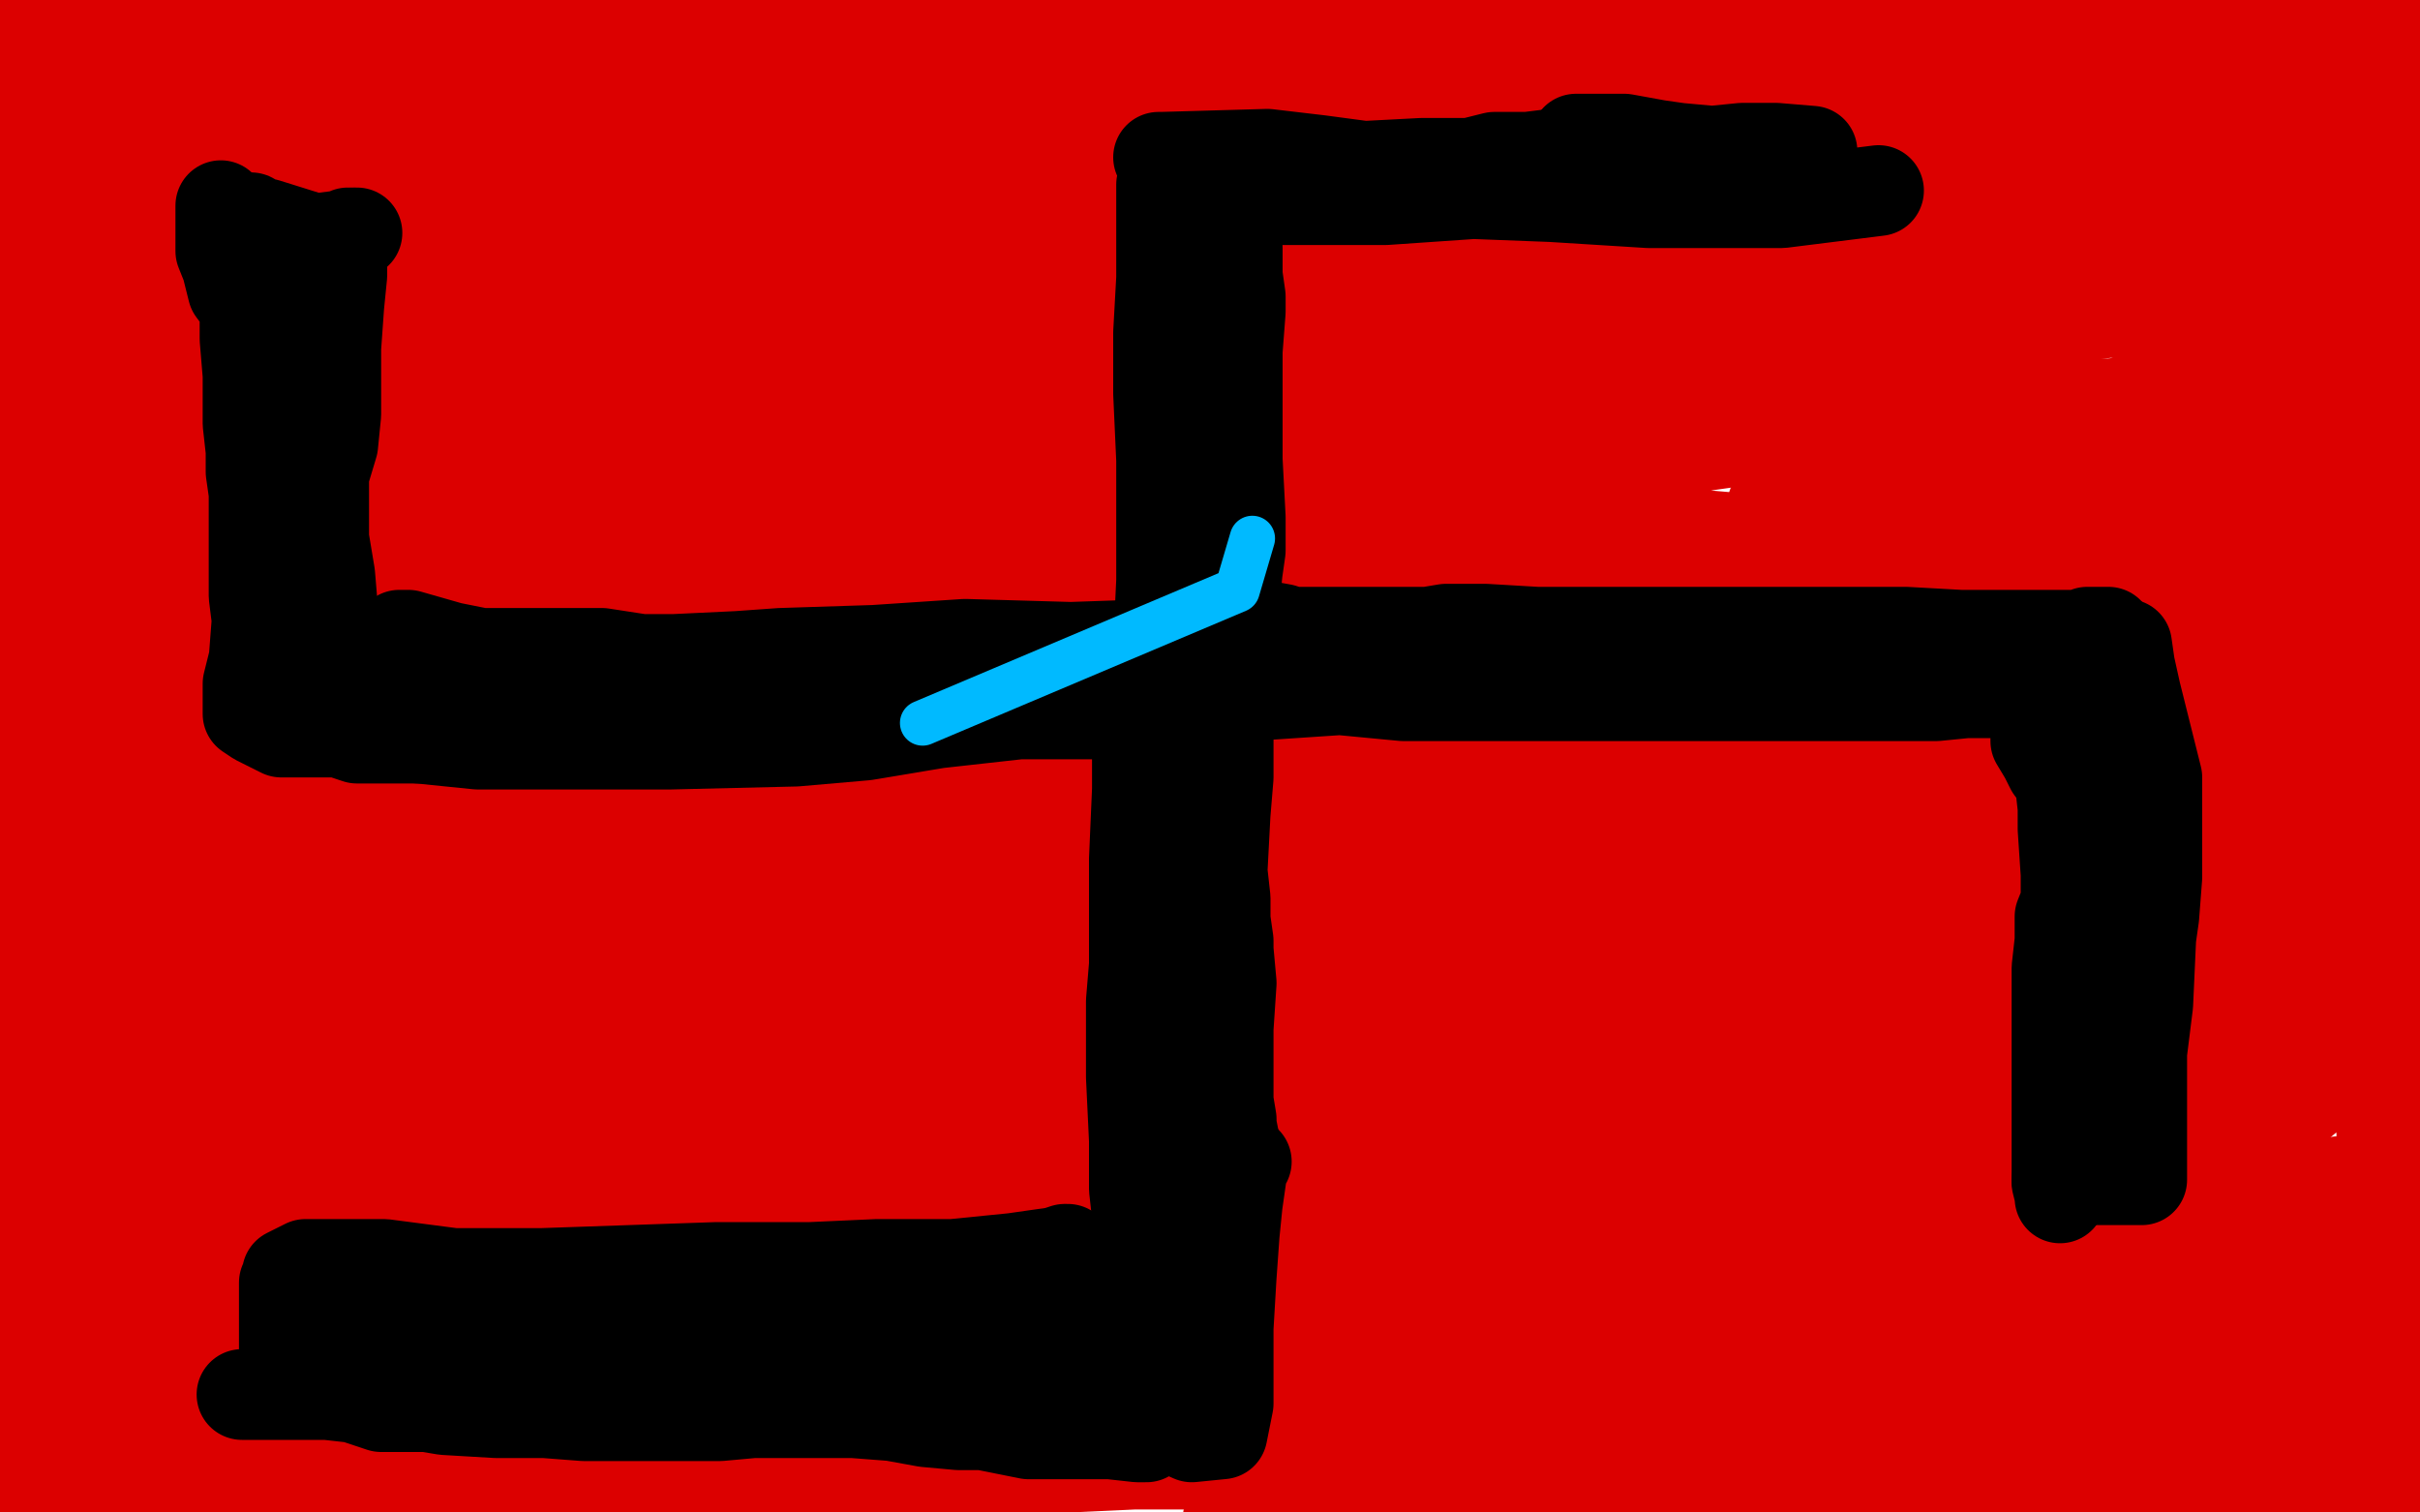 <?xml version="1.0" standalone="no"?>
<!DOCTYPE svg PUBLIC "-//W3C//DTD SVG 1.1//EN"
"http://www.w3.org/Graphics/SVG/1.1/DTD/svg11.dtd">

<svg width="800" height="500" version="1.1" xmlns="http://www.w3.org/2000/svg" xmlns:xlink="http://www.w3.org/1999/xlink" style="stroke-antialiasing: false"><desc>This SVG has been created on https://colorillo.com/</desc><rect x='0' y='0' width='800' height='500' style='fill: rgb(255,255,255); stroke-width:0' /><polyline points="715,359 711,359 711,359 660,368 660,368 566,376 566,376 424,364 424,364 364,349 364,349 365,349 574,334 750,310 748,310 646,318 515,319 511,319 599,323 684,326 682,326 528,331 461,324 486,299 567,283 566,283 487,289 229,286 276,272 477,266 522,271 367,266 287,259 321,245 751,251 761,256 415,177 368,167 520,191 674,228 555,224 423,210 473,207 625,246 576,249 434,254 429,254 569,269 615,276 464,290 307,316 304,313 475,247 581,227 454,215 262,211 257,199 493,169 537,169 461,174 415,174 425,167 643,136 670,136 547,138 443,142 440,140 509,127 739,135 606,139 532,136 490,130 491,126 580,127 580,129 347,159 15,163 10,152 193,135 298,140 292,145 248,168 240,170 249,170 534,177 586,179 324,156 191,139 419,97 541,97 424,74 270,69 263,69 455,69 521,73 425,90 205,118 182,122 390,106 441,103 368,116 189,151 179,156 391,191 529,242 399,257 193,278 189,280 446,295 516,307 326,313 270,314 299,314 454,329 344,335 206,351 203,352 298,366 561,411 390,407 261,404 266,402 375,400 401,403 320,413 177,421 318,404 616,387 614,387 592,398 507,417 556,420 800,387 736,403 732,405 780,405 761,424 412,469 519,463 496,467 400,471 360,471 430,473 679,485 616,487 477,490 506,486 750,485 749,492 631,492 619,489 688,475 804,459 784,459 794,443 801,435 693,437 663,441 648,442 604,450 621,461 621,490 437,483 412,484 375,484 289,488 364,476 504,448 175,469 11,476 76,445 100,437 92,437 12,450 -5,455 165,442 159,442 75,444 55,436 244,401 271,405 143,411 133,411 255,409 287,419 272,424 264,428 270,431 411,444 379,447 277,449 270,445 245,434 238,426 304,396 307,395 158,410 134,410 158,390 168,380 166,380 67,380 97,359 274,338 211,338 138,340 147,337 288,326 236,334 132,336 114,334 133,308 210,281 201,277 79,251 63,243 191,219 225,219 134,222 121,222 173,202 251,200 156,202 96,194 96,191 165,167 173,160 171,157 73,134 24,117 113,86 183,77 182,75 94,64 120,45 32,45 9,35 76,32 77,32 78,32 88,34 137,43 188,35 196,28 152,28 3,30 243,29 296,26 282,27 220,28 160,24 163,22 237,20 240,20 210,22 113,24 111,20" style="fill: none; stroke: #dc0000; stroke-width: 30; stroke-linejoin: round; stroke-linecap: round; stroke-antialiasing: false; stroke-antialias: 0; opacity: 1.0"/>
<polyline points="104,2 102,2" style="fill: none; stroke: #dc0000; stroke-width: 30; stroke-linejoin: round; stroke-linecap: round; stroke-antialiasing: false; stroke-antialias: 0; opacity: 1.0"/>
<polyline points="111,20 231,3 315,4 314,5 205,8 104,2" style="fill: none; stroke: #dc0000; stroke-width: 30; stroke-linejoin: round; stroke-linecap: round; stroke-antialiasing: false; stroke-antialias: 0; opacity: 1.0"/>
<polyline points="102,2 103,2 124,2 108,5 4,7 72,8 77,8 75,8 11,13 4,14 43,11 257,13 322,13 322,11 296,17 205,19 269,8 693,-5 752,-2 730,-4 689,-4 721,-2 740,1 740,2 738,2 636,2 703,2 786,4 791,5 789,5 746,7 721,7 765,4 784,29 567,29 522,26 523,26 656,23 714,39 485,49 306,60 299,60 342,55 771,55 774,60 442,43 379,39 280,41 289,41 689,20 774,20 641,14 480,16 461,20 485,20 784,31 803,38 696,43 409,51 394,56 600,56 753,66 746,68 645,85 384,112 425,108 655,89 729,89 729,90 657,107 633,111 716,101 804,67 716,67 729,60 767,115 694,135 670,144 743,147 694,150 616,156 615,156 721,140 755,149 586,167 610,170 740,170 751,170 749,170 655,185 645,187 790,128 712,149 709,151 710,151 735,115 764,64 767,72 773,135 763,215 762,227 762,225 747,163 753,84 766,91 775,139 775,227 785,252 803,247 768,175 769,173 779,118 796,48 800,48 801,91 771,201 783,209 801,99 800,95" style="fill: none; stroke: #dc0000; stroke-width: 30; stroke-linejoin: round; stroke-linecap: round; stroke-antialiasing: false; stroke-antialias: 0; opacity: 1.0"/>
<polyline points="586,208 598,205 690,214" style="fill: none; stroke: #dc0000; stroke-width: 30; stroke-linejoin: round; stroke-linecap: round; stroke-antialiasing: false; stroke-antialias: 0; opacity: 1.0"/>
<polyline points="800,95 801,222 789,263 790,261 777,193 777,173 782,177 754,269 726,298 638,220 614,194 645,183 775,169 726,185 608,208 586,208" style="fill: none; stroke: #dc0000; stroke-width: 30; stroke-linejoin: round; stroke-linecap: round; stroke-antialiasing: false; stroke-antialias: 0; opacity: 1.0"/>
<polyline points="690,214 690,216 610,236 586,244 653,222 674,218 674,217 741,202 741,201 648,222 636,222 678,210 754,200 754,202 643,248 591,266 689,258 765,254 762,254 636,288 572,308 634,299 714,295 698,306 581,334 492,364 546,362 711,335 607,362 535,382 536,382 645,367 789,398 687,410 666,413 732,397 787,399 696,401 694,401 747,364 750,340 760,327 775,320 777,331 772,355 759,366 748,367 748,272 759,240 765,245 769,287 761,355 761,357 761,355 745,285 746,279 769,309 787,368 789,403 789,375 803,321 803,319 797,310 797,296 798,296 799,288 800,286 801,311 793,336 793,349 795,351 803,275 797,264 797,265 789,301 784,325 784,323 755,252 759,206 762,203 764,209 718,307 708,326 710,326 731,272 729,210 730,208 738,231 734,283 731,301 736,280 709,212 709,203 734,229 736,275 693,351 691,390 704,391 708,372 678,305 677,304 681,305 693,310 708,336 706,347 701,356 704,356 717,314 715,304 715,305 724,346 728,388 729,388 731,399 756,394 764,409 769,426 760,443 758,460 759,466 760,476 768,478 779,487 792,493 799,493 798,489 735,493 722,493 728,495 777,503 787,501 778,496 771,496 761,485 801,474 801,467 671,457 602,447 603,447 719,448 778,454 612,458 567,459 578,460 670,460 686,453 630,443 598,441 659,397 698,358 693,360 659,365 601,368 631,371 739,368 737,369 694,393 650,420 673,422 706,422 692,432 690,436 700,444 724,462 731,463 755,442 778,405 780,402 778,402 774,417 778,461 796,463 804,444 804,428 801,427 799,427 791,439 787,445 787,443 786,398 794,385 792,385 767,409 715,450 704,453 679,432 621,393 637,370 635,373 580,404 564,409 581,388 624,365 625,365 637,380 652,406 653,406 645,407 614,419 618,410 626,390 602,397 565,408 528,426 512,432 500,432 438,437 422,440 403,441 353,443 337,441 334,438 345,438 420,438 610,422 613,422 586,422 429,412 389,406 236,429 193,444 195,444 292,456 396,461 354,471 205,487 107,490" style="fill: none; stroke: #dc0000; stroke-width: 30; stroke-linejoin: round; stroke-linecap: round; stroke-antialiasing: false; stroke-antialias: 0; opacity: 1.0"/>
<polyline points="200,487 198,487 128,489 29,491" style="fill: none; stroke: #dc0000; stroke-width: 30; stroke-linejoin: round; stroke-linecap: round; stroke-antialiasing: false; stroke-antialias: 0; opacity: 1.0"/>
<polyline points="107,490 106,490 50,483 25,478 24,476 3,476 0,476 18,477 84,490 99,490 184,487 198,487 200,487" style="fill: none; stroke: #dc0000; stroke-width: 30; stroke-linejoin: round; stroke-linecap: round; stroke-antialiasing: false; stroke-antialias: 0; opacity: 1.0"/>
<polyline points="29,491 187,496 256,468 274,464 260,465 102,487 43,489 35,486 23,486 16,486 12,487 -4,492 108,503 306,486 363,482" style="fill: none; stroke: #dc0000; stroke-width: 30; stroke-linejoin: round; stroke-linecap: round; stroke-antialiasing: false; stroke-antialias: 0; opacity: 1.0"/>
<polyline points="-3,458 -4,442 123,417 193,395" style="fill: none; stroke: #dc0000; stroke-width: 30; stroke-linejoin: round; stroke-linecap: round; stroke-antialiasing: false; stroke-antialias: 0; opacity: 1.0"/>
<polyline points="363,482 364,482 387,482 418,482 394,482 319,483 220,483 134,483 58,478 -3,458" style="fill: none; stroke: #dc0000; stroke-width: 30; stroke-linejoin: round; stroke-linecap: round; stroke-antialiasing: false; stroke-antialias: 0; opacity: 1.0"/>
<polyline points="16,4 14,-5 5,118" style="fill: none; stroke: #dc0000; stroke-width: 30; stroke-linejoin: round; stroke-linecap: round; stroke-antialiasing: false; stroke-antialias: 0; opacity: 1.0"/>
<polyline points="193,395 193,396 134,430 21,476 18,475 22,462 37,417 75,311 81,243 60,195 38,152 33,141 34,91 28,40 16,4" style="fill: none; stroke: #dc0000; stroke-width: 30; stroke-linejoin: round; stroke-linecap: round; stroke-antialiasing: false; stroke-antialias: 0; opacity: 1.0"/>
<polyline points="5,118 -5,280 3,295 4,303 5,360 5,418 5,450 5,454 -3,418 -2,321 18,203 47,116 55,90 55,89 56,89 60,121 45,216 25,338 27,375 34,390 34,411 34,424 32,424 27,422 25,334 55,230 68,165 79,126 88,108" style="fill: none; stroke: #dc0000; stroke-width: 30; stroke-linejoin: round; stroke-linecap: round; stroke-antialiasing: false; stroke-antialias: 0; opacity: 1.0"/>
<polyline points="71,134 72,134 76,175 63,267 56,358 56,380 50,391 50,392" style="fill: none; stroke: #dc0000; stroke-width: 30; stroke-linejoin: round; stroke-linecap: round; stroke-antialiasing: false; stroke-antialias: 0; opacity: 1.0"/>
<polyline points="88,108 93,135 86,282 77,373 84,421 90,446 90,459 88,459 57,389 36,230 64,156 71,134" style="fill: none; stroke: #dc0000; stroke-width: 30; stroke-linejoin: round; stroke-linecap: round; stroke-antialiasing: false; stroke-antialias: 0; opacity: 1.0"/>
<polyline points="50,392 48,392 13,329 20,247 77,114 90,71 90,67" style="fill: none; stroke: #dc0000; stroke-width: 30; stroke-linejoin: round; stroke-linecap: round; stroke-antialiasing: false; stroke-antialias: 0; opacity: 1.0"/>
<polyline points="41,164 39,164 46,122 68,60 72,53 74,62 61,108 53,126 51,123 49,78 48,74 50,82 37,118" style="fill: none; stroke: #dc0000; stroke-width: 30; stroke-linejoin: round; stroke-linecap: round; stroke-antialiasing: false; stroke-antialias: 0; opacity: 1.0"/>
<polyline points="90,67 90,66 91,61 91,62 59,116 41,164" style="fill: none; stroke: #dc0000; stroke-width: 30; stroke-linejoin: round; stroke-linecap: round; stroke-antialiasing: false; stroke-antialias: 0; opacity: 1.0"/>
<polyline points="37,118 37,116 64,59 67,35 68,35 72,81 76,174 179,167 333,86 339,79 336,79 199,98 111,98 112,98 243,102 277,102 166,114 151,116 146,121 145,122 166,122 171,122 169,122 46,115 48,115 137,119 154,121 155,121 168,121 187,117 189,117 214,109 290,58 289,51 226,52 209,53 208,53 211,53 316,53 339,55 311,56 229,57 217,58 218,58 282,52 265,53 173,65 169,65 169,63 243,53 264,51 261,51 85,51 54,52 122,59 313,65 468,19 472,15 382,19 353,19 284,24 280,24 268,27 268,28 321,28 365,28 366,28 374,28 410,34 549,44 635,46 392,108 513,108 728,85 729,83 663,75 555,72 556,72 615,74 688,84 684,86 587,91 546,100 544,102 557,102 617,98 613,99 566,125 559,132 620,124 673,116 659,120 577,132 544,137 568,130 601,117 487,117 417,122 412,123 372,131 358,134 358,135 332,148 352,148 479,130 511,126 493,130 404,152 330,175 328,188 403,217 420,228 419,239 332,270 304,274 380,274 555,264 547,251 468,241 403,239 336,239 324,240 325,240 393,239 323,245 202,265 191,268 187,269 175,271 174,272 124,286 82,291 113,275 251,230 301,221 299,221 227,236 166,246 166,247 266,250 391,250 338,247 250,247 176,248 167,248 180,240 387,191 409,177 299,169 237,169 233,167 267,158 268,158 241,169 22,212 4,208 86,204 146,197 222,166 226,166 227,166 278,170 306,170 201,173 116,165 105,136 125,96 239,42 264,34 238,49 194,81 184,96 246,91 269,88 233,96 202,103 199,101 240,82 291,61 271,74 182,144 140,226 78,350 56,377 59,373 87,350 104,299 104,269 123,239 125,234 126,244 113,293 91,358 91,345 95,279 95,183 96,168 99,168 113,183 116,194 112,221 104,251 104,252 101,253 97,246 118,210 140,210 164,229 153,293 101,365 127,318 120,269 109,251 111,250 130,317 116,368 105,430 105,441 103,442 99,453 99,454 99,456 100,431 87,335 93,323 93,321 95,319 104,330 119,361 125,373 129,386 141,405 195,372 223,293 198,261 194,258 194,259 191,300 171,384 169,400 167,401 165,403 165,398 167,331 164,301 168,299 169,299 172,311 170,358 166,380 164,380 164,378 207,321 226,291 230,292 238,313 240,358 236,371 252,338 250,311 246,311 215,309 197,327 208,337 244,312 257,293 262,294 283,310 282,338 247,385 188,412 187,407 207,386 220,382 220,383 207,398 195,410 189,412 203,374 212,345 212,346 237,365 245,387 247,389 279,385 318,368 318,366 319,359 320,359 320,360 285,382 273,388 338,371 408,360 347,348 337,353 339,350 353,342 348,342 311,347 303,349 303,350 262,389 170,422 155,434 152,436 172,441 192,450 197,453 197,454 196,467 192,471 190,471 213,472 414,424 427,419 427,416 430,411 430,410 433,405 418,405 389,405 383,406 399,397 584,318 672,266 665,253 655,253 554,267 545,268 545,269 543,278 534,301 527,319 527,320 562,312 599,291 597,291 561,295 533,296 536,291 538,290 549,288 631,234 641,201 632,184 619,175 615,174 612,166 613,166 599,185 584,201 406,502 407,502 432,503 483,498 481,498 456,498 428,498 429,496 438,496 450,496 452,496 518,483" style="fill: none; stroke: #dc0000; stroke-width: 30; stroke-linejoin: round; stroke-linecap: round; stroke-antialiasing: false; stroke-antialias: 0; opacity: 1.0"/>
<polyline points="793,19 794,19 794,19 795,19 803,33 801,26 799,26 799,24 797,18 797,14" style="fill: none; stroke: #dc0000; stroke-width: 30; stroke-linejoin: round; stroke-linecap: round; stroke-antialiasing: false; stroke-antialias: 0; opacity: 1.0"/>
<polyline points="138,342 139,340 139,340 159,320 159,320 177,294 184,261 194,240 207,214 220,200 239,182 258,168 277,149 293,123 306,99 310,88 315,76 322,70 326,65 328,62 332,61" style="fill: none; stroke: #000000; stroke-width: 30; stroke-linejoin: round; stroke-linecap: round; stroke-antialiasing: false; stroke-antialias: 0; opacity: 1.0"/>
<polyline points="136,331 136,336 136,336 135,337 135,337 155,311 155,311 178,288 178,288 201,247 206,237 197,249 175,278 154,310 143,328 129,345 128,350 137,349 170,329 179,313 193,278 212,245 218,215 224,185 230,175 228,179 207,214 187,231 178,249 174,256 179,252 242,209 284,175 301,123 319,73 333,35 333,33 322,69 287,111 246,162 232,209 232,217 255,175 298,115 342,85 359,63 361,31 361,29 317,85 300,106 294,112 302,86 305,77 314,61 314,60 311,61 304,67 299,72 297,72" style="fill: none; stroke: #dc0000; stroke-width: 30; stroke-linejoin: round; stroke-linecap: round; stroke-antialiasing: false; stroke-antialias: 0; opacity: 1.0"/>
<polyline points="384,61 384,64 384,64 384,75 384,75 384,92 383,110 383,130 384,152 384,172 384,192 383,213 378,227 376,240 376,261 375,284 375,301 375,319 374,331 374,343 374,356 375,377 375,393 376,402 376,407 376,417 376,423 376,425 371,427 322,433 288,435 257,436 231,437 206,432 195,432 194,432 187,432 187,431 184,431 182,430" style="fill: none; stroke: #000000; stroke-width: 30; stroke-linejoin: round; stroke-linecap: round; stroke-antialiasing: false; stroke-antialias: 0; opacity: 1.0"/>
<polyline points="383,52 384,52 384,52 419,51 419,51 436,53 451,55 470,54 486,54 494,52 505,52 513,51 514,51 515,51" style="fill: none; stroke: #000000; stroke-width: 30; stroke-linejoin: round; stroke-linecap: round; stroke-antialiasing: false; stroke-antialias: 0; opacity: 1.0"/>
<polyline points="98,98 98,99 98,99 96,121 96,121 97,142 97,142 97,155 97,167 97,181 97,189 97,199 96,202 96,205 96,216 96,222 96,229 97,234 97,239 97,240 99,240 158,246 221,246 263,245 286,243 310,239 337,236 372,236 398,231 443,228 464,230 514,230 552,230 577,230 597,230 614,230 640,230 650,229 664,229 666,230 677,230 683,230 684,230 686,237 687,254 687,261 687,269 687,273 687,280 687,286 686,294 686,298 684,305 684,306 684,307" style="fill: none; stroke: #000000; stroke-width: 30; stroke-linejoin: round; stroke-linecap: round; stroke-antialiasing: false; stroke-antialias: 0; opacity: 1.0"/>
<polyline points="521,46 522,46 522,46 536,46 536,46 537,46 548,48 555,49 566,50 576,49 582,49 586,49 587,49 599,50" style="fill: none; stroke: #000000; stroke-width: 30; stroke-linejoin: round; stroke-linecap: round; stroke-antialiasing: false; stroke-antialias: 0; opacity: 1.0"/>
<polyline points="132,429 132,430 132,430 151,434 151,434 165,437 165,437 177,438 191,436 213,436 219,436" style="fill: none; stroke: #000000; stroke-width: 30; stroke-linejoin: round; stroke-linecap: round; stroke-antialiasing: false; stroke-antialias: 0; opacity: 1.0"/>
<polyline points="683,301 683,304 683,304 684,324 684,324 685,345 685,345 685,361 685,361 685,368 685,375 685,376 685,377 685,376 686,369 690,350 692,333 692,309 691,296 691,275 691,263 691,256 689,245 688,238 684,222 684,221 680,221 649,220 636,221 612,221 586,223 553,222 535,220 517,219 490,217 472,217 463,217 446,219 433,219 409,216 380,215 364,216 341,218 327,221 315,223 295,223 275,223 256,223 235,223 217,225 203,226 196,227 176,229 154,230 137,231 126,231 119,230 118,230 117,226 114,215 112,209 110,202 109,190 107,178 107,157 110,147 111,137 111,126 111,115 112,101 113,91 113,87" style="fill: none; stroke: #000000; stroke-width: 30; stroke-linejoin: round; stroke-linecap: round; stroke-antialiasing: false; stroke-antialias: 0; opacity: 1.0"/>
<polyline points="390,65 390,66 390,66 391,66 391,66 394,67 396,68 397,74 398,86 397,103 397,119 396,130 401,141 401,159 401,177 397,211 395,235 392,260 391,277 391,290 390,311 391,328 394,342 396,355 397,369 397,380 397,389 397,398 395,410 392,419 392,425 392,429 392,433 391,437 388,440 378,443 367,443 354,443 341,442 330,443 320,443 304,443 283,443 260,443 247,443 231,443 210,443 193,443 179,439 166,438 152,438 136,438 122,438 117,438" style="fill: none; stroke: #000000; stroke-width: 30; stroke-linejoin: round; stroke-linecap: round; stroke-antialiasing: false; stroke-antialias: 0; opacity: 1.0"/>
<polyline points="408,67 413,66 413,66 442,66 442,66 458,66 458,66 487,64 513,65 545,67 569,67 589,67 613,64 621,63" style="fill: none; stroke: #000000; stroke-width: 30; stroke-linejoin: round; stroke-linecap: round; stroke-antialiasing: false; stroke-antialias: 0; opacity: 1.0"/>
<polyline points="83,72 84,73 84,73 87,74 87,74 88,74 88,74 104,79 104,79 112,78 114,78 115,77" style="fill: none; stroke: #000000; stroke-width: 30; stroke-linejoin: round; stroke-linecap: round; stroke-antialiasing: false; stroke-antialias: 0; opacity: 1.0"/>
<polyline points="117,77 118,77 118,77" style="fill: none; stroke: #000000; stroke-width: 30; stroke-linejoin: round; stroke-linecap: round; stroke-antialiasing: false; stroke-antialias: 0; opacity: 1.0"/>
<polyline points="87,77 86,83 86,83 85,107 85,107 87,118 87,120" style="fill: none; stroke: #000000; stroke-width: 30; stroke-linejoin: round; stroke-linecap: round; stroke-antialiasing: false; stroke-antialias: 0; opacity: 1.0"/>
<polyline points="680,390 682,390 682,390 704,390 704,390 706,390 706,390 707,390 708,390 708,384 708,369 708,348 710,332 711,310 712,303 713,290 713,277 713,267 713,257 709,241 706,229 704,220 703,213 701,213 677,214 676,214" style="fill: none; stroke: #000000; stroke-width: 30; stroke-linejoin: round; stroke-linecap: round; stroke-antialiasing: false; stroke-antialias: 0; opacity: 1.0"/>
<polyline points="96,421 94,424 94,424 94,437 94,437 94,448 94,448 94,454 94,453 95,437 95,423 95,421 101,418 127,418 150,421 179,421 237,419 268,419 290,418 315,418 335,416 349,414 352,413 353,413" style="fill: none; stroke: #000000; stroke-width: 30; stroke-linejoin: round; stroke-linecap: round; stroke-antialiasing: false; stroke-antialias: 0; opacity: 1.0"/>
<polyline points="104,459 122,459 122,459 133,459 133,459 151,459 151,459 165,459 165,459 198,459 222,459 244,459 268,459 289,459 324,459 343,457 355,457 370,457 383,457" style="fill: none; stroke: #000000; stroke-width: 30; stroke-linejoin: round; stroke-linecap: round; stroke-antialiasing: false; stroke-antialias: 0; opacity: 1.0"/>
<polyline points="412,384 411,384 411,384 409,398 409,398 408,408 407,422 406,439 406,450 406,457 406,464 404,474 394,475 385,471 385,470" style="fill: none; stroke: #000000; stroke-width: 30; stroke-linejoin: round; stroke-linecap: round; stroke-antialiasing: false; stroke-antialias: 0; opacity: 1.0"/>
<polyline points="412,206 413,206 413,206 424,208 424,208 427,209 427,209 442,209 472,209 478,208 491,208 508,209 523,209 550,209 563,209 578,209 589,209 604,209 616,209 630,209 648,210 659,210 674,210 685,210 689,210 690,209 695,209 697,209" style="fill: none; stroke: #000000; stroke-width: 30; stroke-linejoin: round; stroke-linecap: round; stroke-antialiasing: false; stroke-antialias: 0; opacity: 1.0"/>
<polyline points="673,238 673,239 673,239 673,245 673,245 676,250 678,254 681,258 682,267 682,274 683,289 683,298 681,303 681,311 680,320 680,329 680,338 680,348 680,359 680,368 680,377 680,384 680,391 681,395 681,396" style="fill: none; stroke: #000000; stroke-width: 30; stroke-linejoin: round; stroke-linecap: round; stroke-antialiasing: false; stroke-antialias: 0; opacity: 1.0"/>
<polyline points="407,379 408,378 408,378 408,377 407,372 407,370 406,364 406,357 406,348 406,340 407,325 406,314 406,311 405,304 405,297 404,288 405,269 406,257 406,249 406,242 406,234 406,220 408,206 408,199 409,189 410,182 410,171 409,152 409,143 409,131 409,116 410,103 410,98 409,91 409,85 409,82" style="fill: none; stroke: #000000; stroke-width: 30; stroke-linejoin: round; stroke-linecap: round; stroke-antialiasing: false; stroke-antialias: 0; opacity: 1.0"/>
<polyline points="73,68 73,76 73,76 73,83 73,83 75,88 77,96 80,100 81,103 81,112 82,124 82,131 82,140 83,149 83,156 84,163 84,169 84,176 84,189 84,197 85,205 84,218 82,226 82,233 82,236 85,238 93,242 104,242 112,242 118,244 130,244 138,244" style="fill: none; stroke: #000000; stroke-width: 30; stroke-linejoin: round; stroke-linecap: round; stroke-antialiasing: false; stroke-antialias: 0; opacity: 1.0"/>
<polyline points="132,210 133,210 133,210 134,210 134,210 135,210 149,214 159,216 176,216 183,216 199,216 212,218 223,218 244,217 258,216 289,215 319,213 354,214 383,213 394,213" style="fill: none; stroke: #000000; stroke-width: 30; stroke-linejoin: round; stroke-linecap: round; stroke-antialiasing: false; stroke-antialias: 0; opacity: 1.0"/>
<polyline points="379,475 378,475 378,475 376,475 376,475 367,474 367,474 359,474 351,474 340,474 325,471 317,471 306,470 295,468 282,467 269,467 257,467 249,467 238,468 232,468 223,468 213,468 193,468 180,467 164,467 147,466 141,465 133,465 126,465 117,462 108,461 103,461 96,461 94,461 80,461" style="fill: none; stroke: #000000; stroke-width: 30; stroke-linejoin: round; stroke-linecap: round; stroke-antialiasing: false; stroke-antialias: 0; opacity: 1.0"/>
<polyline points="414,178 409,195 409,195 305,239" style="fill: none; stroke: #00baff; stroke-width: 15; stroke-linejoin: round; stroke-linecap: round; stroke-antialiasing: false; stroke-antialias: 0; opacity: 1.0"/>
</svg>
